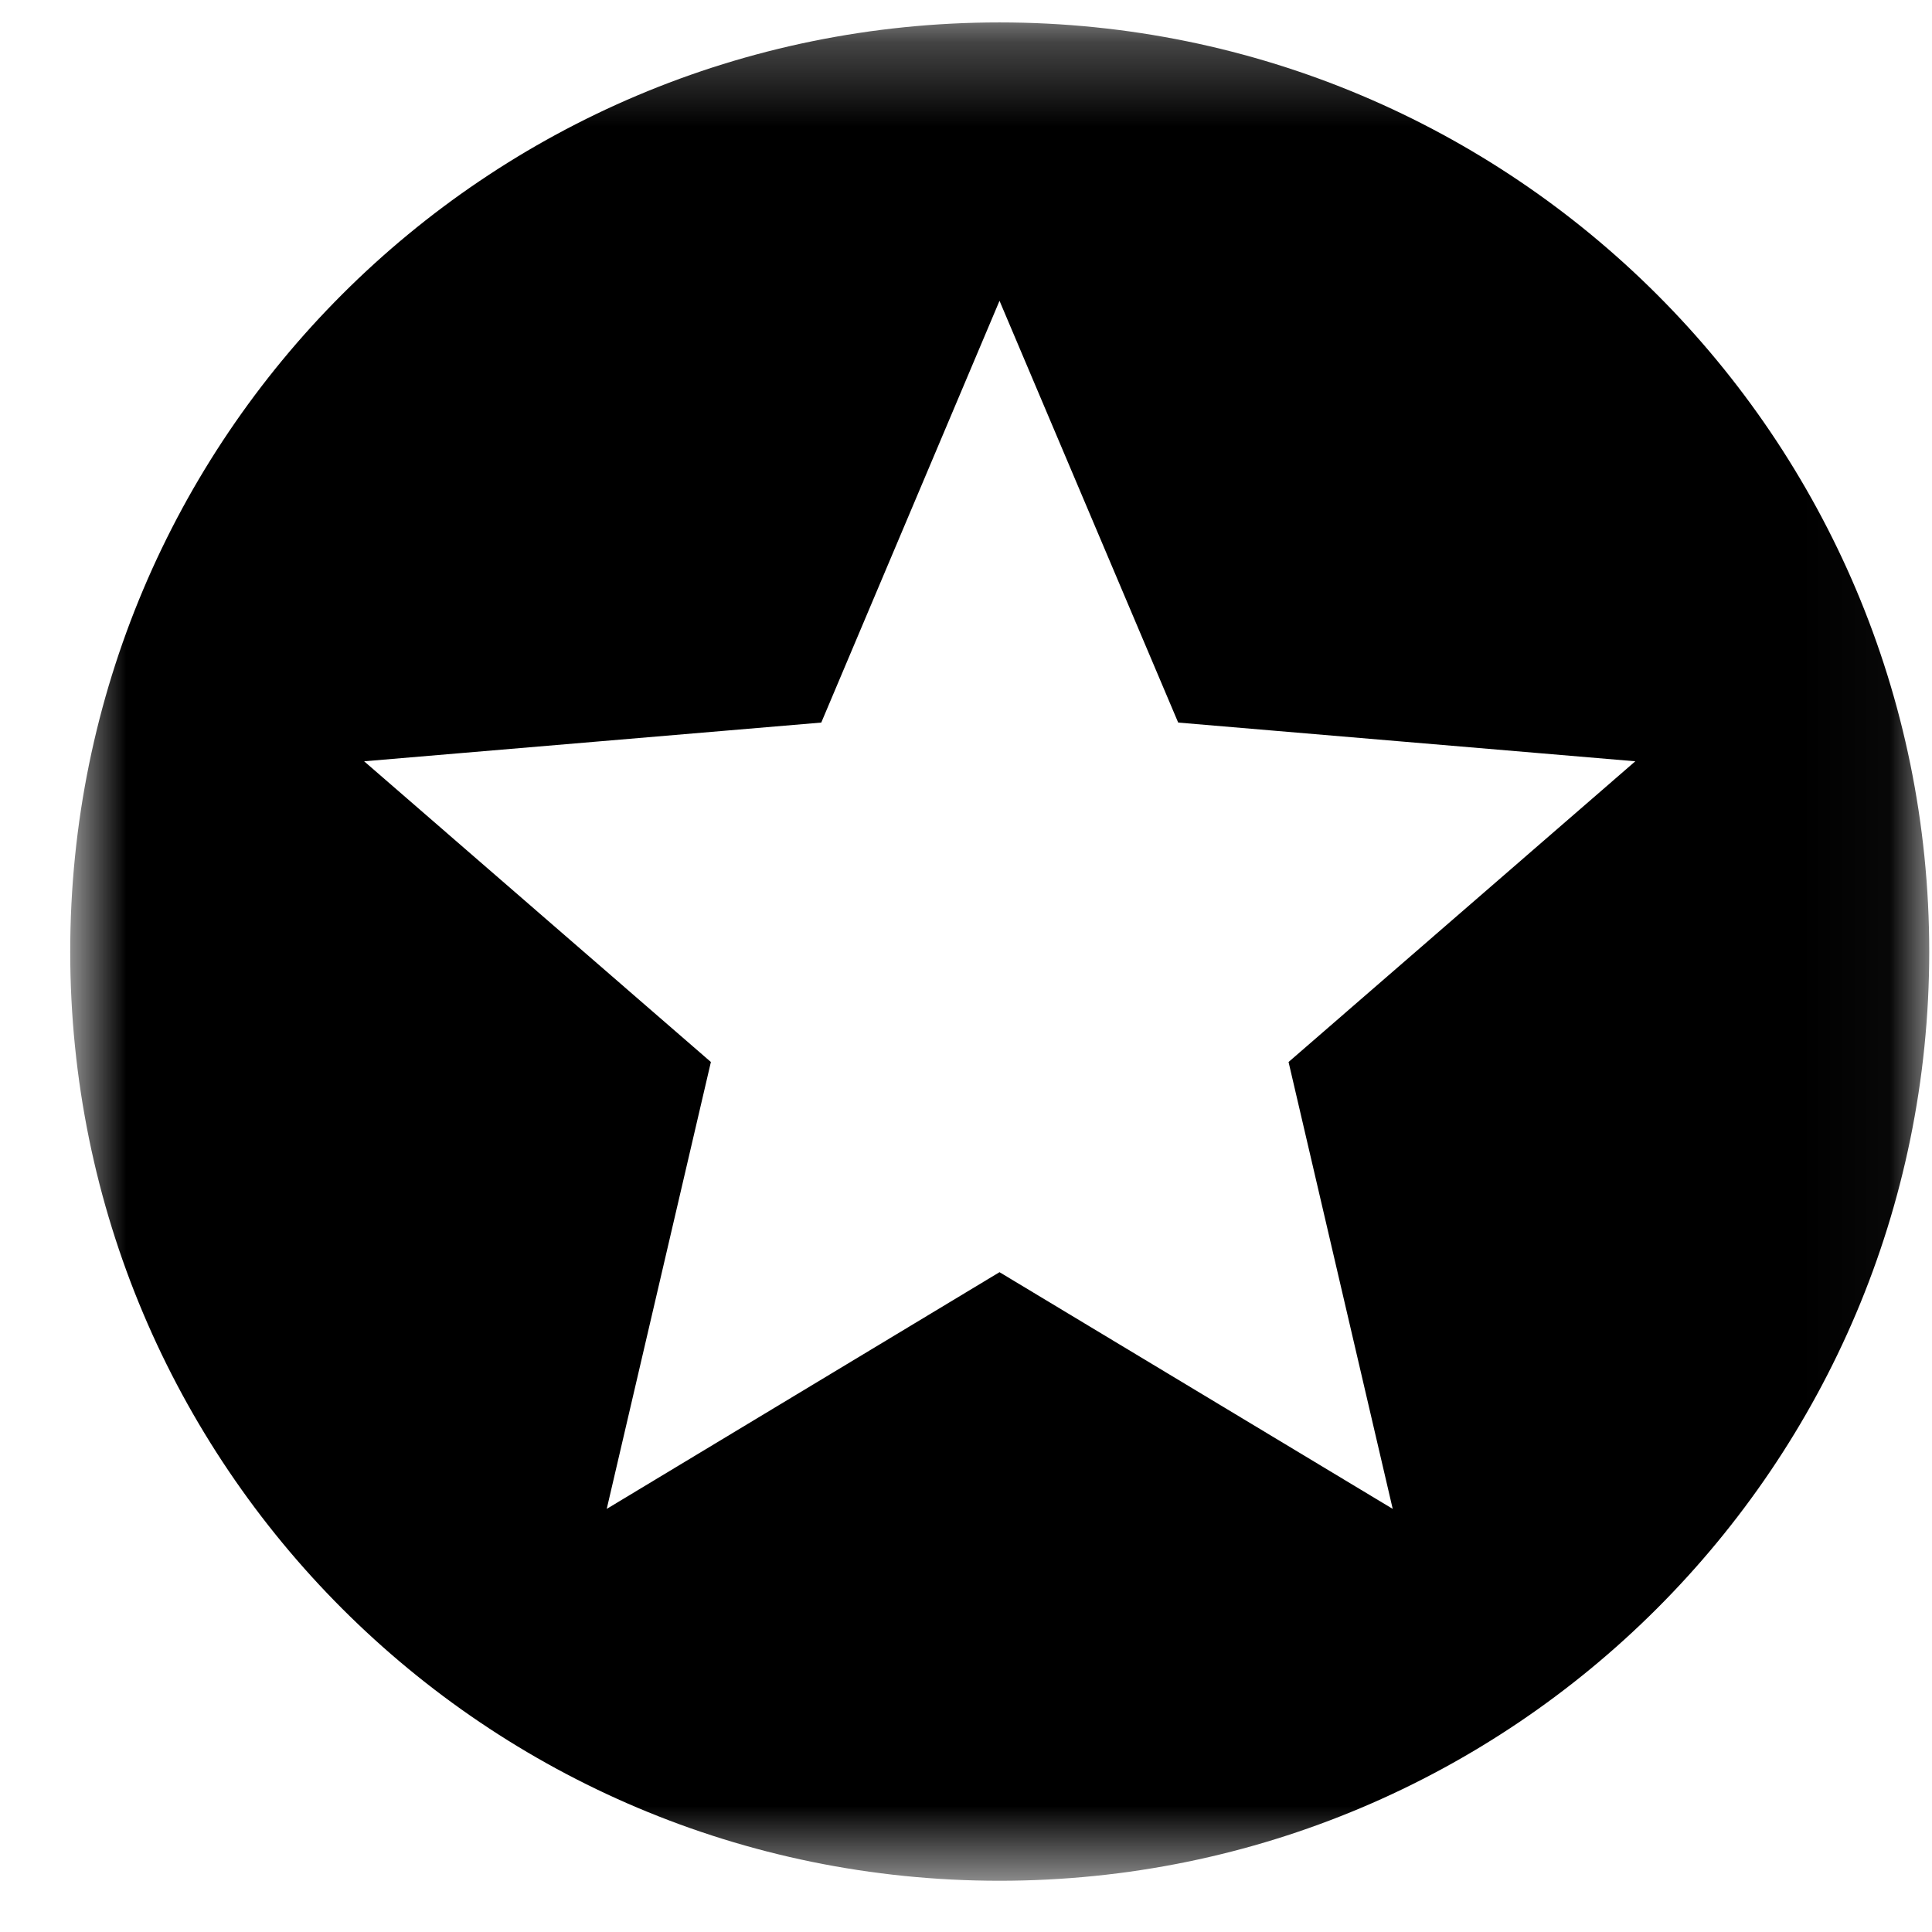 <svg width="23" height="23" viewBox="0 0 23 23" fill="none" xmlns="http://www.w3.org/2000/svg">
<mask id="mask0_1_7815" style="mask-type:luminance" maskUnits="userSpaceOnUse" x="0" y="0" width="23" height="23">
<path d="M0.836 0.267H22.967V22.39H0.836V0.267Z" fill="white"/>
</mask>
<g mask="url(#mask0_1_7815)">
<path d="M11.899 0.267C5.782 0.267 0.836 5.212 0.836 11.329C0.836 17.439 5.782 22.39 11.899 22.39C18.009 22.39 22.967 17.439 22.967 11.329C22.967 5.212 18.009 0.267 11.899 0.267ZM16.58 17.963L11.899 15.145L7.223 17.963L8.463 12.643L4.335 9.063L9.777 8.602L11.899 3.581L14.026 8.602L19.468 9.063L15.34 12.643L16.58 17.963Z" fill="black"/>
</g>
</svg>
